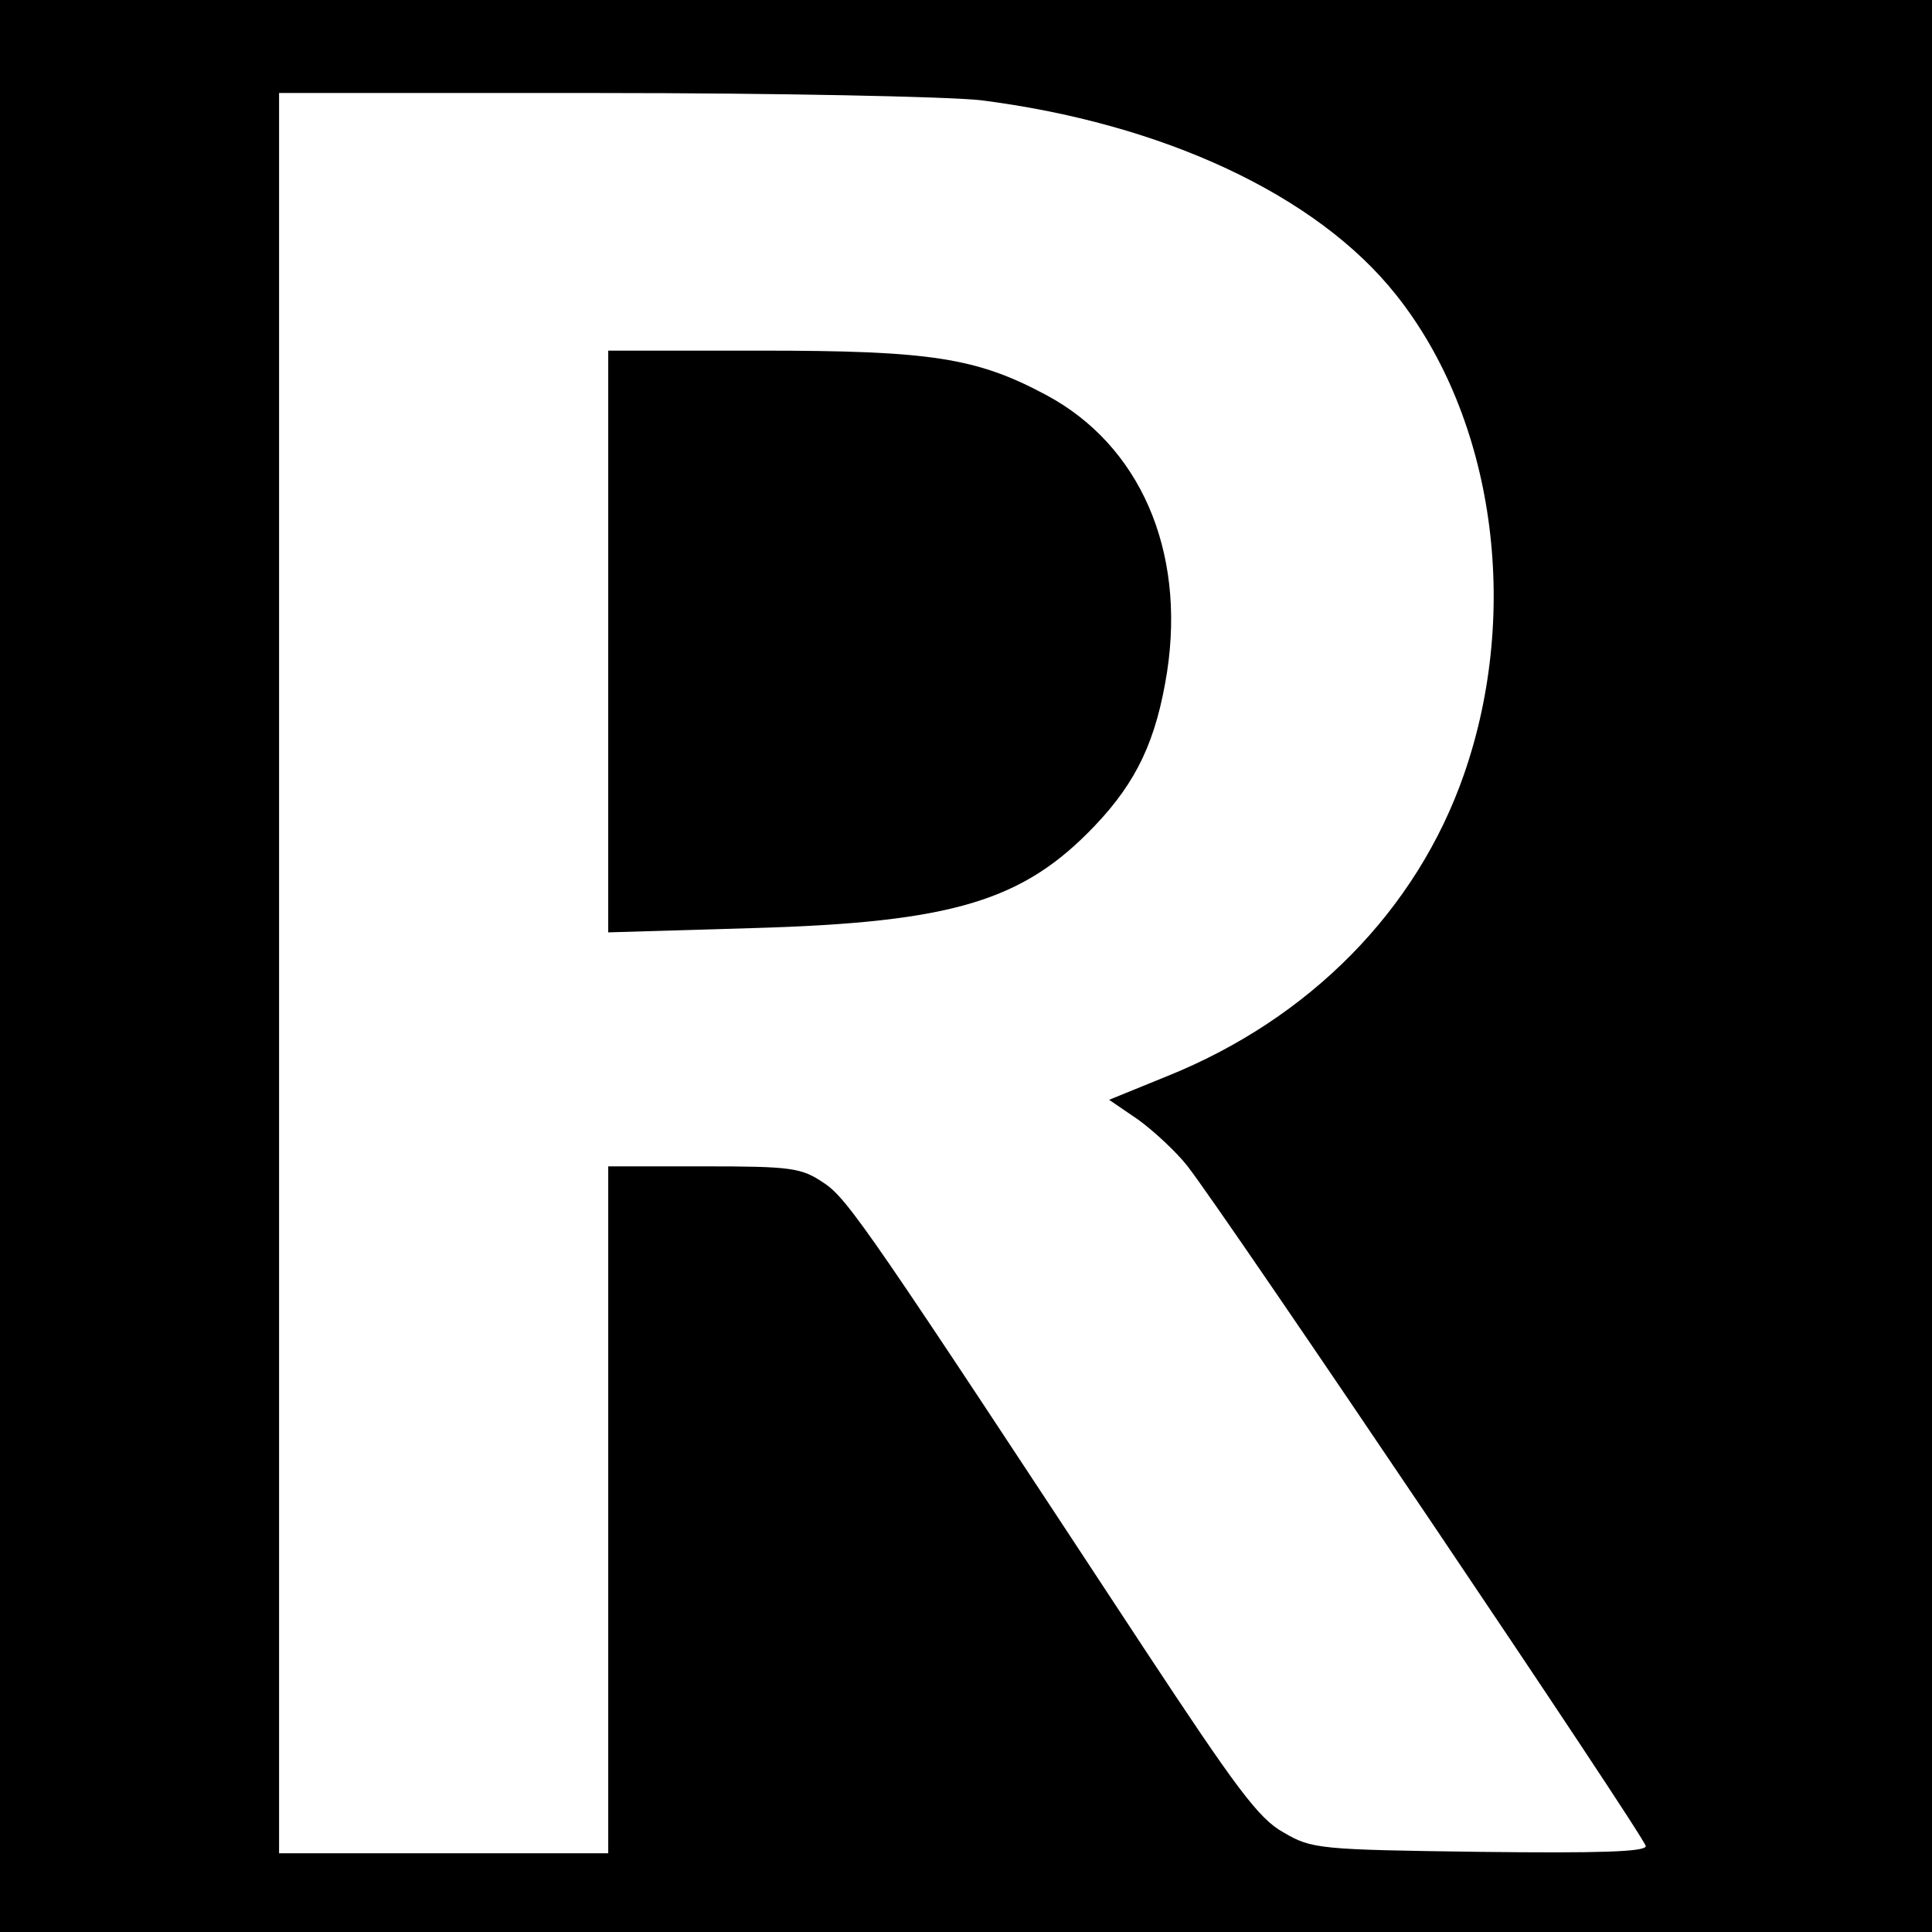 <?xml version="1.0" standalone="no"?>
<!DOCTYPE svg PUBLIC "-//W3C//DTD SVG 20010904//EN"
 "http://www.w3.org/TR/2001/REC-SVG-20010904/DTD/svg10.dtd">
<svg version="1.0" xmlns="http://www.w3.org/2000/svg"
 width="270pt" height="270pt" viewBox="0 0 270 270"
 preserveAspectRatio="xMidYMid meet">
<g transform="translate(0,270) scale(0.1,-0.1)"
fill="#000000" stroke="none">
<path d="M0 1350 l0 -1350 1350 0 1350 0 0 1350 0 1350 -1350 0 -1350 0 0
-1350z m1370 1210 c254 -32 470 -132 581 -272 137 -172 175 -440 95 -670 -66
-190 -216 -342 -415 -422 l-81 -33 41 -28 c22 -16 53 -45 68 -64 54 -69 641
-940 641 -951 0 -8 -67 -10 -232 -8 -224 3 -235 4 -274 27 -35 19 -67 63 -195
257 -382 581 -414 629 -448 651 -31 21 -45 23 -167 23 l-134 0 0 -480 0 -480
-230 0 -230 0 0 1230 0 1230 448 0 c248 0 485 -5 532 -10z"/>
<path d="M850 1804 l0 -407 203 6 c279 8 377 38 477 143 59 62 86 120 101 215
26 170 -38 317 -169 387 -97 52 -161 62 -399 62 l-213 0 0 -406z"/>
</g>
</svg>
